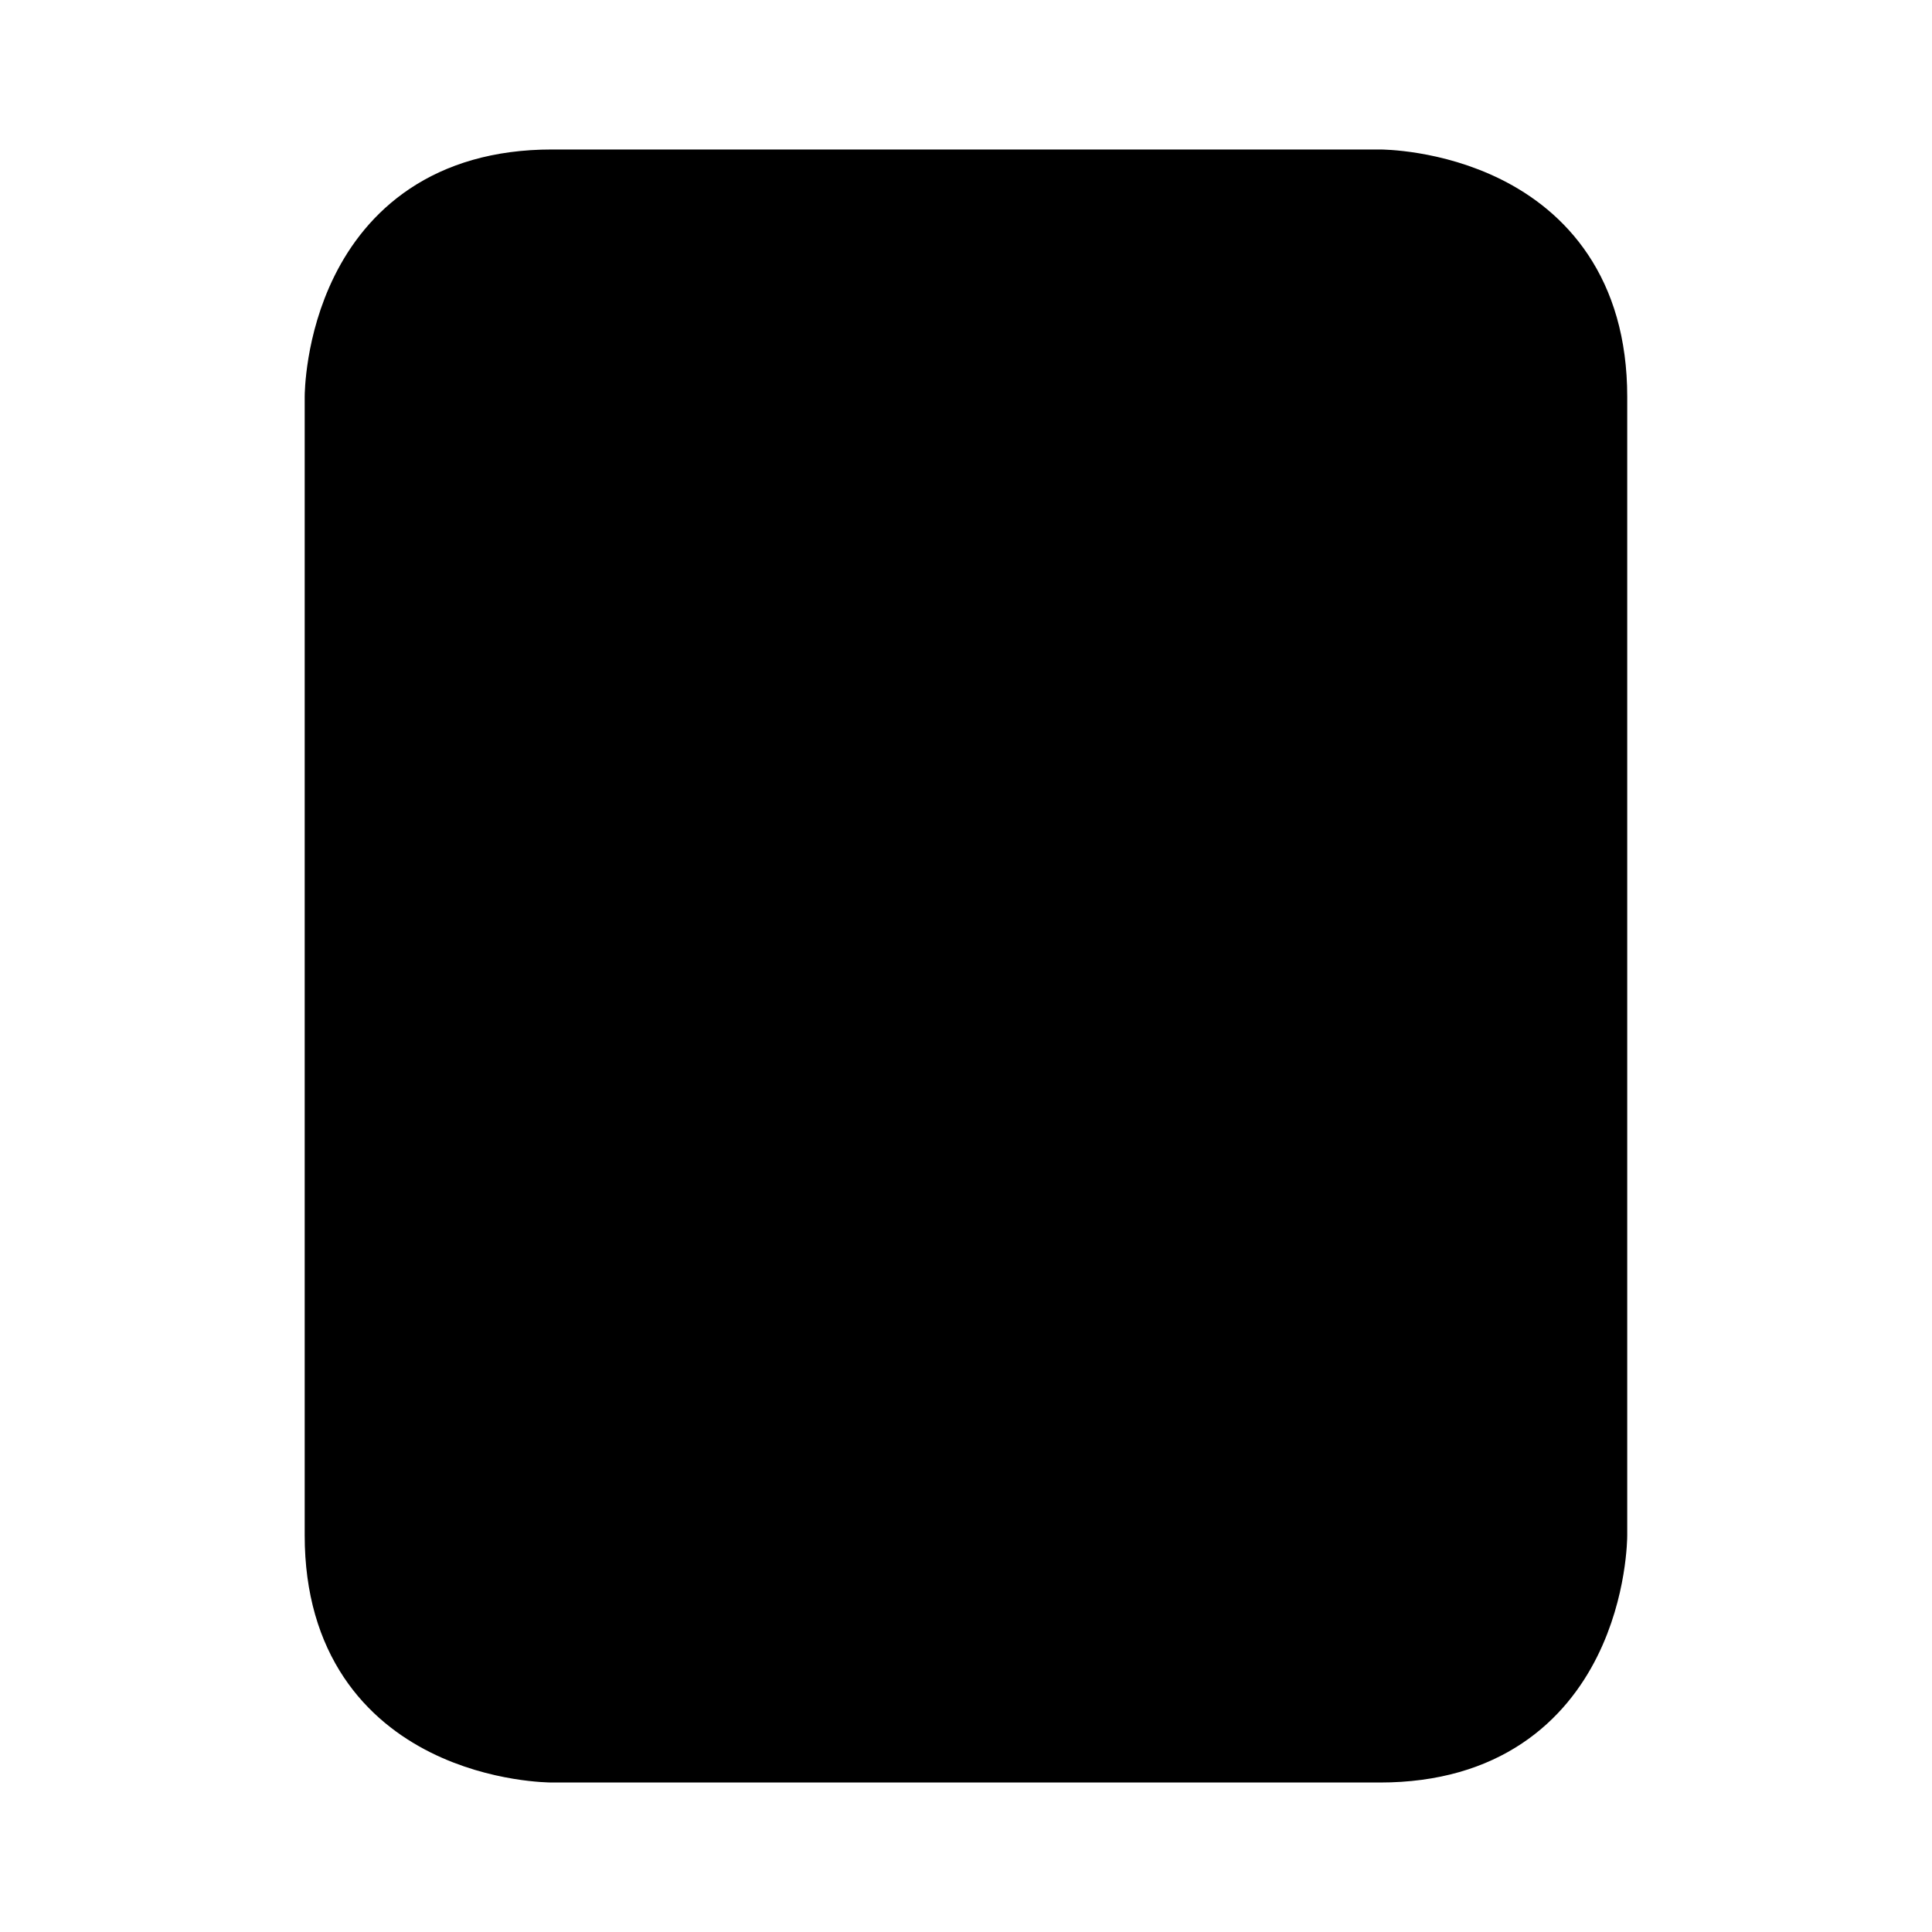 <svg width="24" height="24" viewBox="0 0 24 24" fill="none" xmlns="http://www.w3.org/2000/svg">
<path d="M6.857 2.357H17.142C17.142 2.357 19.714 2.357 19.714 4.929V19.072C19.714 19.072 19.714 21.643 17.142 21.643H6.857C6.857 21.643 4.285 21.643 4.285 19.072V4.929C4.285 4.929 4.285 2.357 6.857 2.357Z" fill="#FFE300" style="fill:#FFE300;fill:color(display-p3 1 0.89 0);fill-opacity:1;"/>
<path d="M17.142 2.357H6.857C6.175 2.357 5.521 2.628 5.038 3.11C4.556 3.593 4.285 4.247 4.285 4.929V7.5C4.285 6.818 4.556 6.164 5.038 5.682C5.521 5.2 6.175 4.929 6.857 4.929H17.142C17.824 4.929 18.478 5.2 18.961 5.682C19.443 6.164 19.714 6.818 19.714 7.5V4.929C19.714 4.247 19.443 3.593 18.961 3.11C18.478 2.628 17.824 2.357 17.142 2.357Z" fill="#FFE300" style="fill:#FFE300;fill:color(display-p3 1 0.89 0);fill-opacity:1;"/>
<path d="M6.857 2.357H17.142C17.142 2.357 19.714 2.357 19.714 4.929V19.072C19.714 19.072 19.714 21.643 17.142 21.643H6.857C6.857 21.643 4.285 21.643 4.285 19.072V4.929C4.285 4.929 4.285 2.357 6.857 2.357Z" stroke="#1F1F00" style="stroke:#1F1F00;stroke:color(display-p3 0.122 0.122 0);stroke-opacity:1;" stroke-linecap="round" stroke-linejoin="round"/>
<path d="M6.859 11.357C6.859 12.721 7.401 14.029 8.366 14.994C9.33 15.958 10.638 16.5 12.002 16.5C13.366 16.5 14.674 15.958 15.639 14.994C16.603 14.029 17.145 12.721 17.145 11.357C17.145 9.993 16.603 8.685 15.639 7.721C14.674 6.756 13.366 6.214 12.002 6.214C10.638 6.214 9.33 6.756 8.366 7.721C7.401 8.685 6.859 9.993 6.859 11.357Z" fill="#FEEBBA" stroke="#1F1F00" style="fill:#FEEBBA;fill:color(display-p3 0.996 0.922 0.729);fill-opacity:1;stroke:#1F1F00;stroke:color(display-p3 0.122 0.122 0);stroke-opacity:1;" stroke-linecap="round" stroke-linejoin="round"/>
<path d="M10.072 11.357C10.072 12.721 10.275 14.029 10.637 14.994C10.999 15.958 11.489 16.5 12.001 16.5C12.512 16.5 13.003 15.958 13.364 14.994C13.726 14.029 13.929 12.721 13.929 11.357C13.929 9.993 13.726 8.685 13.364 7.721C13.003 6.756 12.512 6.214 12.001 6.214C11.489 6.214 10.999 6.756 10.637 7.721C10.275 8.685 10.072 9.993 10.072 11.357Z" stroke="#1F1F00" style="stroke:#1F1F00;stroke:color(display-p3 0.122 0.122 0);stroke-opacity:1;" stroke-linecap="round" stroke-linejoin="round"/>
<path d="M6.859 11.357H17.145" stroke="#1F1F00" style="stroke:#1F1F00;stroke:color(display-p3 0.122 0.122 0);stroke-opacity:1;" stroke-linecap="round" stroke-linejoin="round"/>
</svg>
